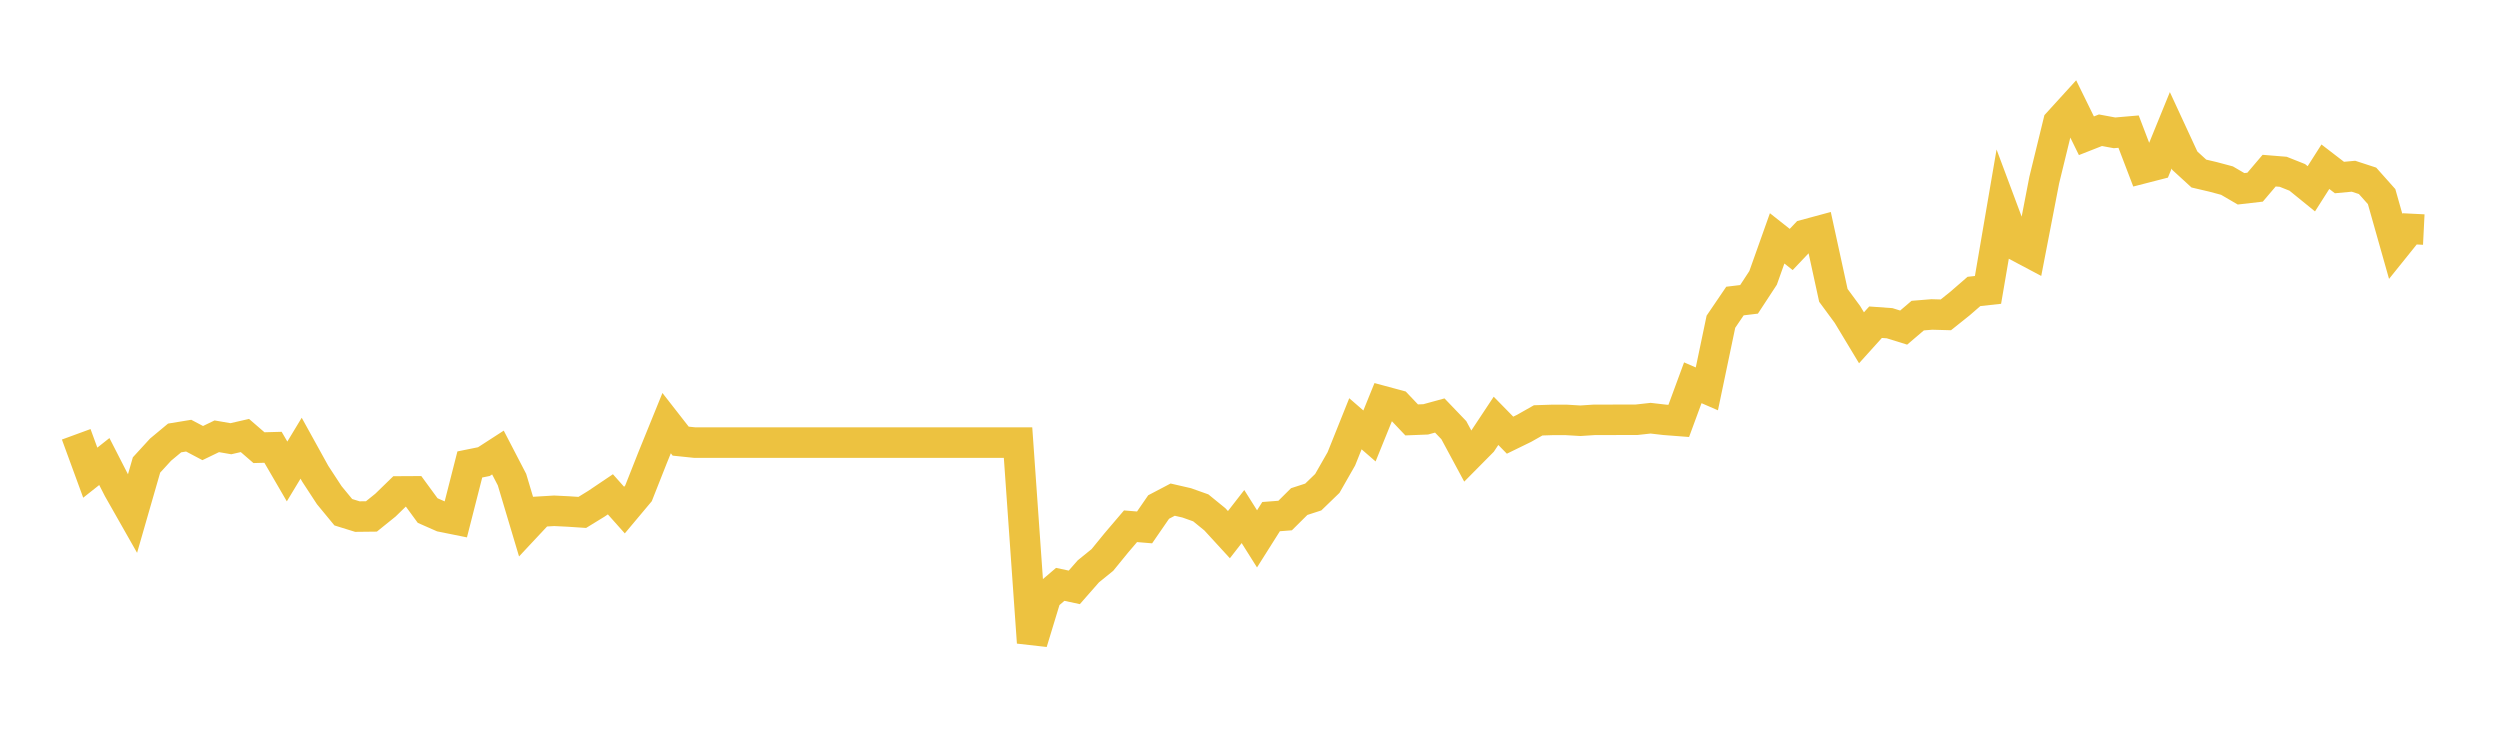 <svg width="164" height="48" xmlns="http://www.w3.org/2000/svg" xmlns:xlink="http://www.w3.org/1999/xlink"><path fill="none" stroke="rgb(237,194,64)" stroke-width="2" d="M5,28.49L5.922,31.007L6.844,30.277L7.766,32.079L8.689,33.705L9.611,30.503L10.533,29.497L11.455,28.73L12.377,28.579L13.299,29.066L14.222,28.62L15.144,28.78L16.066,28.569L16.988,29.367L17.91,29.342L18.832,30.928L19.754,29.402L20.677,31.073L21.599,32.483L22.521,33.602L23.443,33.888L24.365,33.878L25.287,33.135L26.21,32.237L27.132,32.232L28.054,33.492L28.976,33.898L29.898,34.084L30.82,30.469L31.743,30.282L32.665,29.686L33.587,31.463L34.509,34.548L35.431,33.563L36.353,33.508L37.275,33.553L38.198,33.614L39.12,33.048L40.042,32.427L40.964,33.462L41.886,32.362L42.808,30.029L43.731,27.758L44.653,28.939L45.575,29.035L46.497,29.035L47.419,29.035L48.341,29.035L49.263,29.035L50.186,29.035L51.108,29.035L52.03,29.035L52.952,29.035L53.874,29.035L54.796,29.035L55.719,29.035L56.641,29.035L57.563,29.035L58.485,29.035L59.407,29.035L60.329,29.035L61.251,29.035L62.174,29.035L63.096,29.035L64.018,29.035L64.94,29.035L65.862,29.035L66.784,29.035L67.707,42.151L68.629,39.122L69.551,38.334L70.473,38.531L71.395,37.481L72.317,36.734L73.24,35.603L74.162,34.522L75.084,34.598L76.006,33.26L76.928,32.776L77.85,32.988L78.772,33.316L79.695,34.068L80.617,35.073L81.539,33.886L82.461,35.35L83.383,33.89L84.305,33.819L85.228,32.903L86.15,32.604L87.072,31.713L87.994,30.098L88.916,27.799L89.838,28.599L90.76,26.325L91.683,26.574L92.605,27.546L93.527,27.51L94.449,27.257L95.371,28.219L96.293,29.931L97.216,28.999L98.138,27.607L99.06,28.548L99.982,28.098L100.904,27.576L101.826,27.546L102.749,27.546L103.671,27.601L104.593,27.541L105.515,27.541L106.437,27.536L107.359,27.536L108.281,27.434L109.204,27.541L110.126,27.612L111.048,25.11L111.97,25.51L112.892,21.105L113.814,19.748L114.737,19.637L115.659,18.229L116.581,15.637L117.503,16.366L118.425,15.394L119.347,15.145L120.269,19.375L121.192,20.629L122.114,22.159L123.036,21.137L123.958,21.203L124.88,21.49L125.802,20.704L126.725,20.629L127.647,20.654L128.569,19.918L129.491,19.118L130.413,19.017L131.335,13.629L132.257,16.096L133.18,16.585L134.102,11.816L135.024,8.039L135.946,7.027L136.868,8.906L137.79,8.543L138.713,8.714L139.635,8.634L140.557,11.046L141.479,10.809L142.401,8.548L143.323,10.54L144.246,11.385L145.168,11.601L146.09,11.847L147.012,12.385L147.934,12.279L148.856,11.194L149.778,11.269L150.701,11.636L151.623,12.385L152.545,10.937L153.467,11.646L154.389,11.561L155.311,11.862L156.234,12.898L157.156,16.159L158.078,15.013L159,15.059"></path></svg>